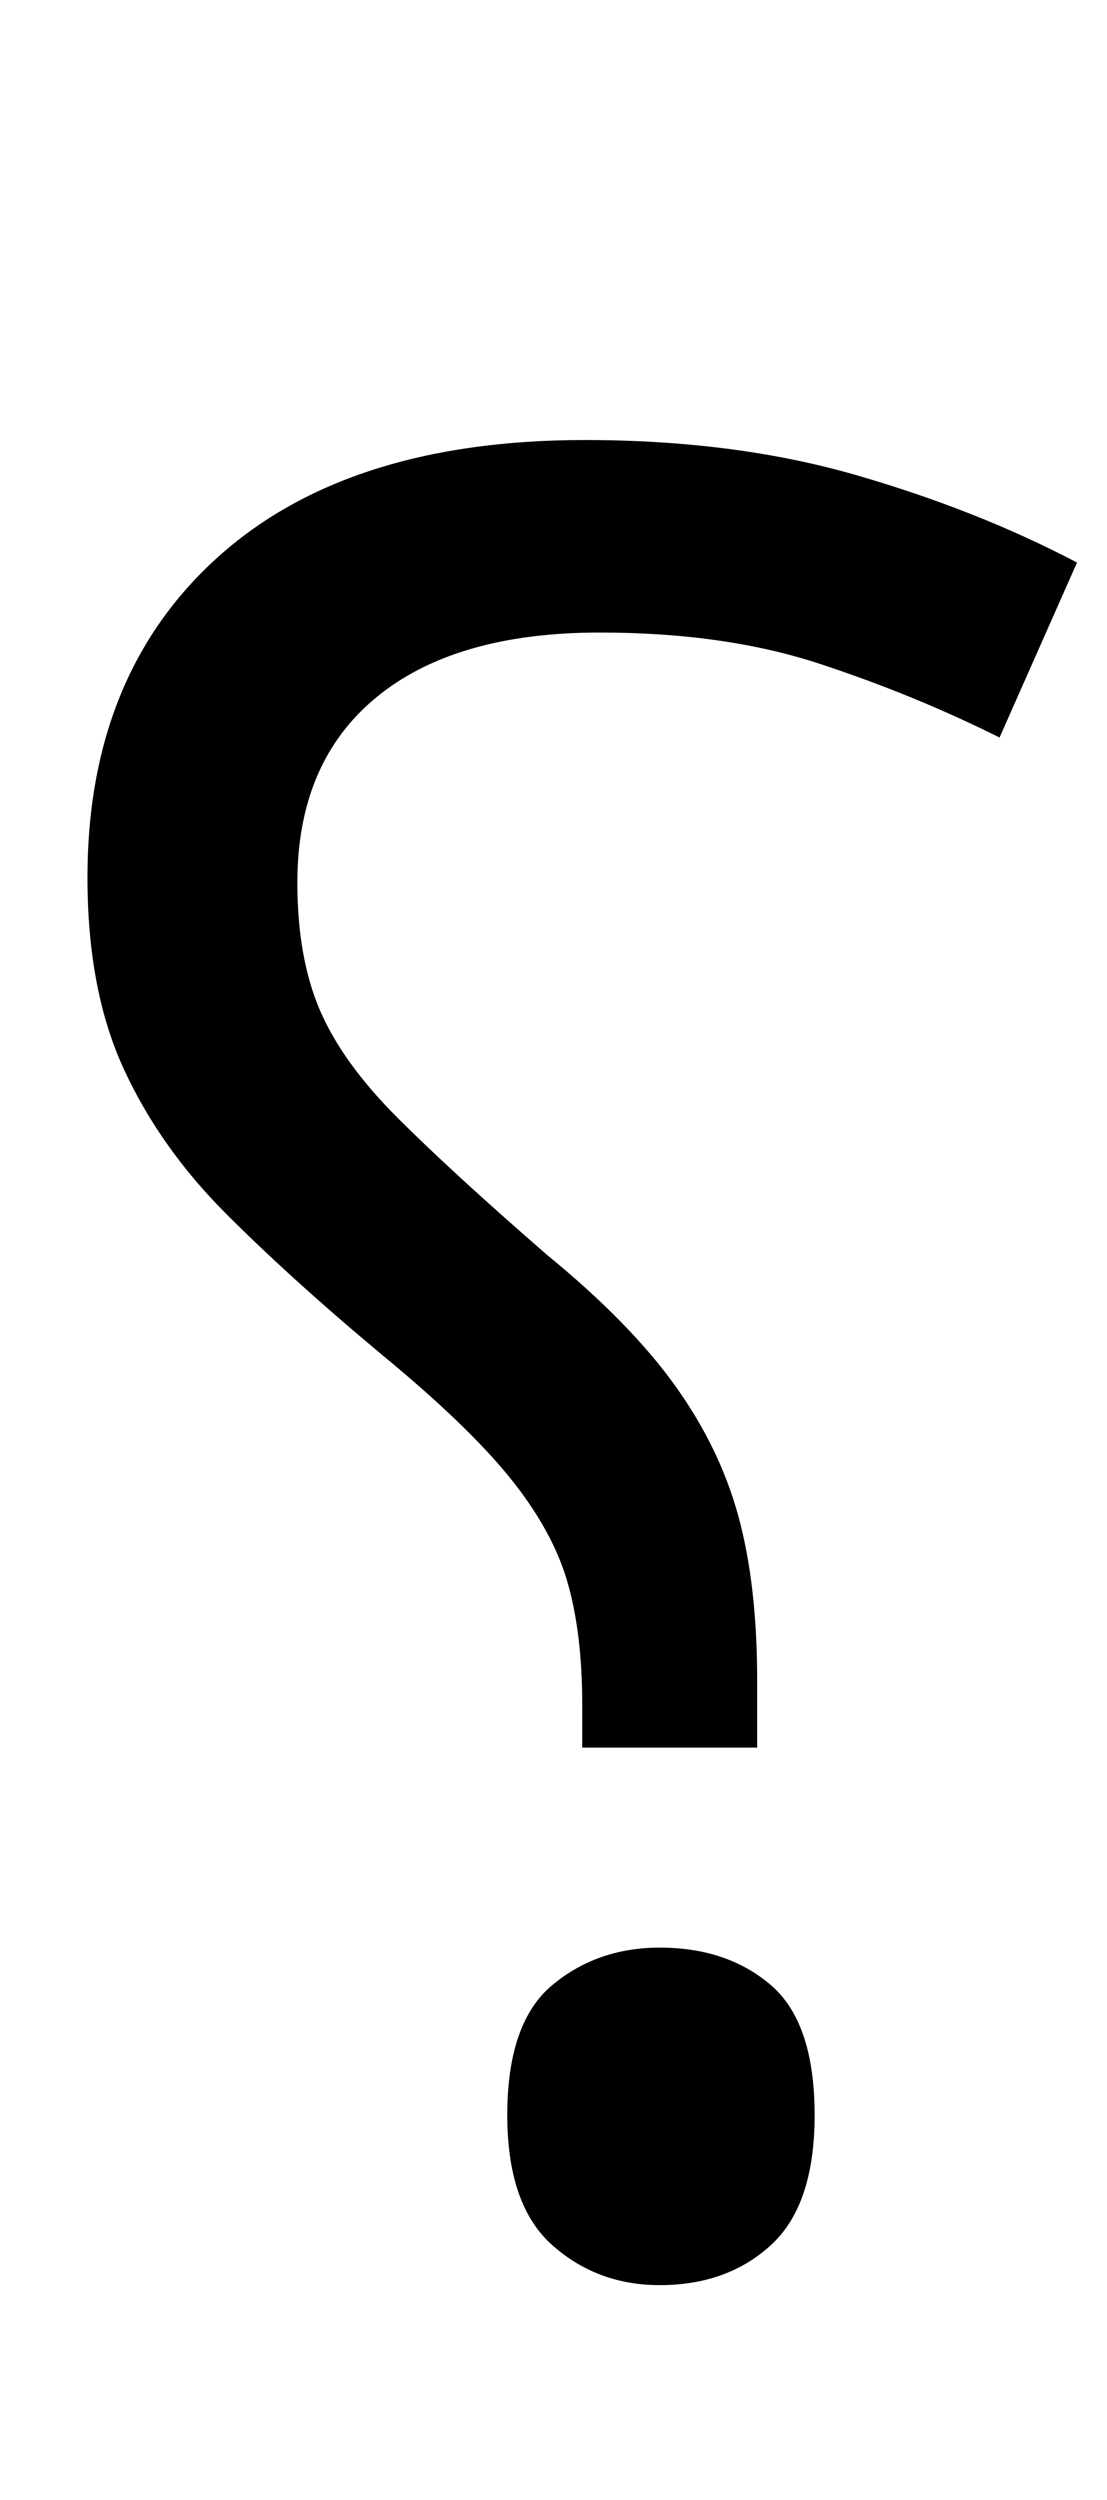 <svg xmlns="http://www.w3.org/2000/svg" id="U2E2E" viewBox="0 0 443 1000"><path transform="translate(0, 900) scale(1,-1)" d="M303 228L303 228L303 201L233 201L233 218Q233 247 227 267.50Q221 288 204 309Q187 330 153 358L153 358Q117 388 90.50 414.50Q64 441 49.50 472.50Q35 504 35 549L35 549Q35 630 87 677Q139 724 234 724L234 724Q294 724 342.50 710Q391 696 431 675L431 675L400 605Q366 622 328 634.50Q290 647 240 647L240 647Q182 647 150.50 621Q119 595 119 547L119 547Q119 517 128 496Q137 475 159 453Q181 431 219 398L219 398Q252 371 270 346Q288 321 295.50 293.50Q303 266 303 228ZM326 54L326 54Q326 18 308.50 2Q291-14 264-14L264-14Q239-14 221 2Q203 18 203 54L203 54Q203 91 221 106Q239 121 264 121L264 121Q291 121 308.50 106Q326 91 326 54Z"/></svg>